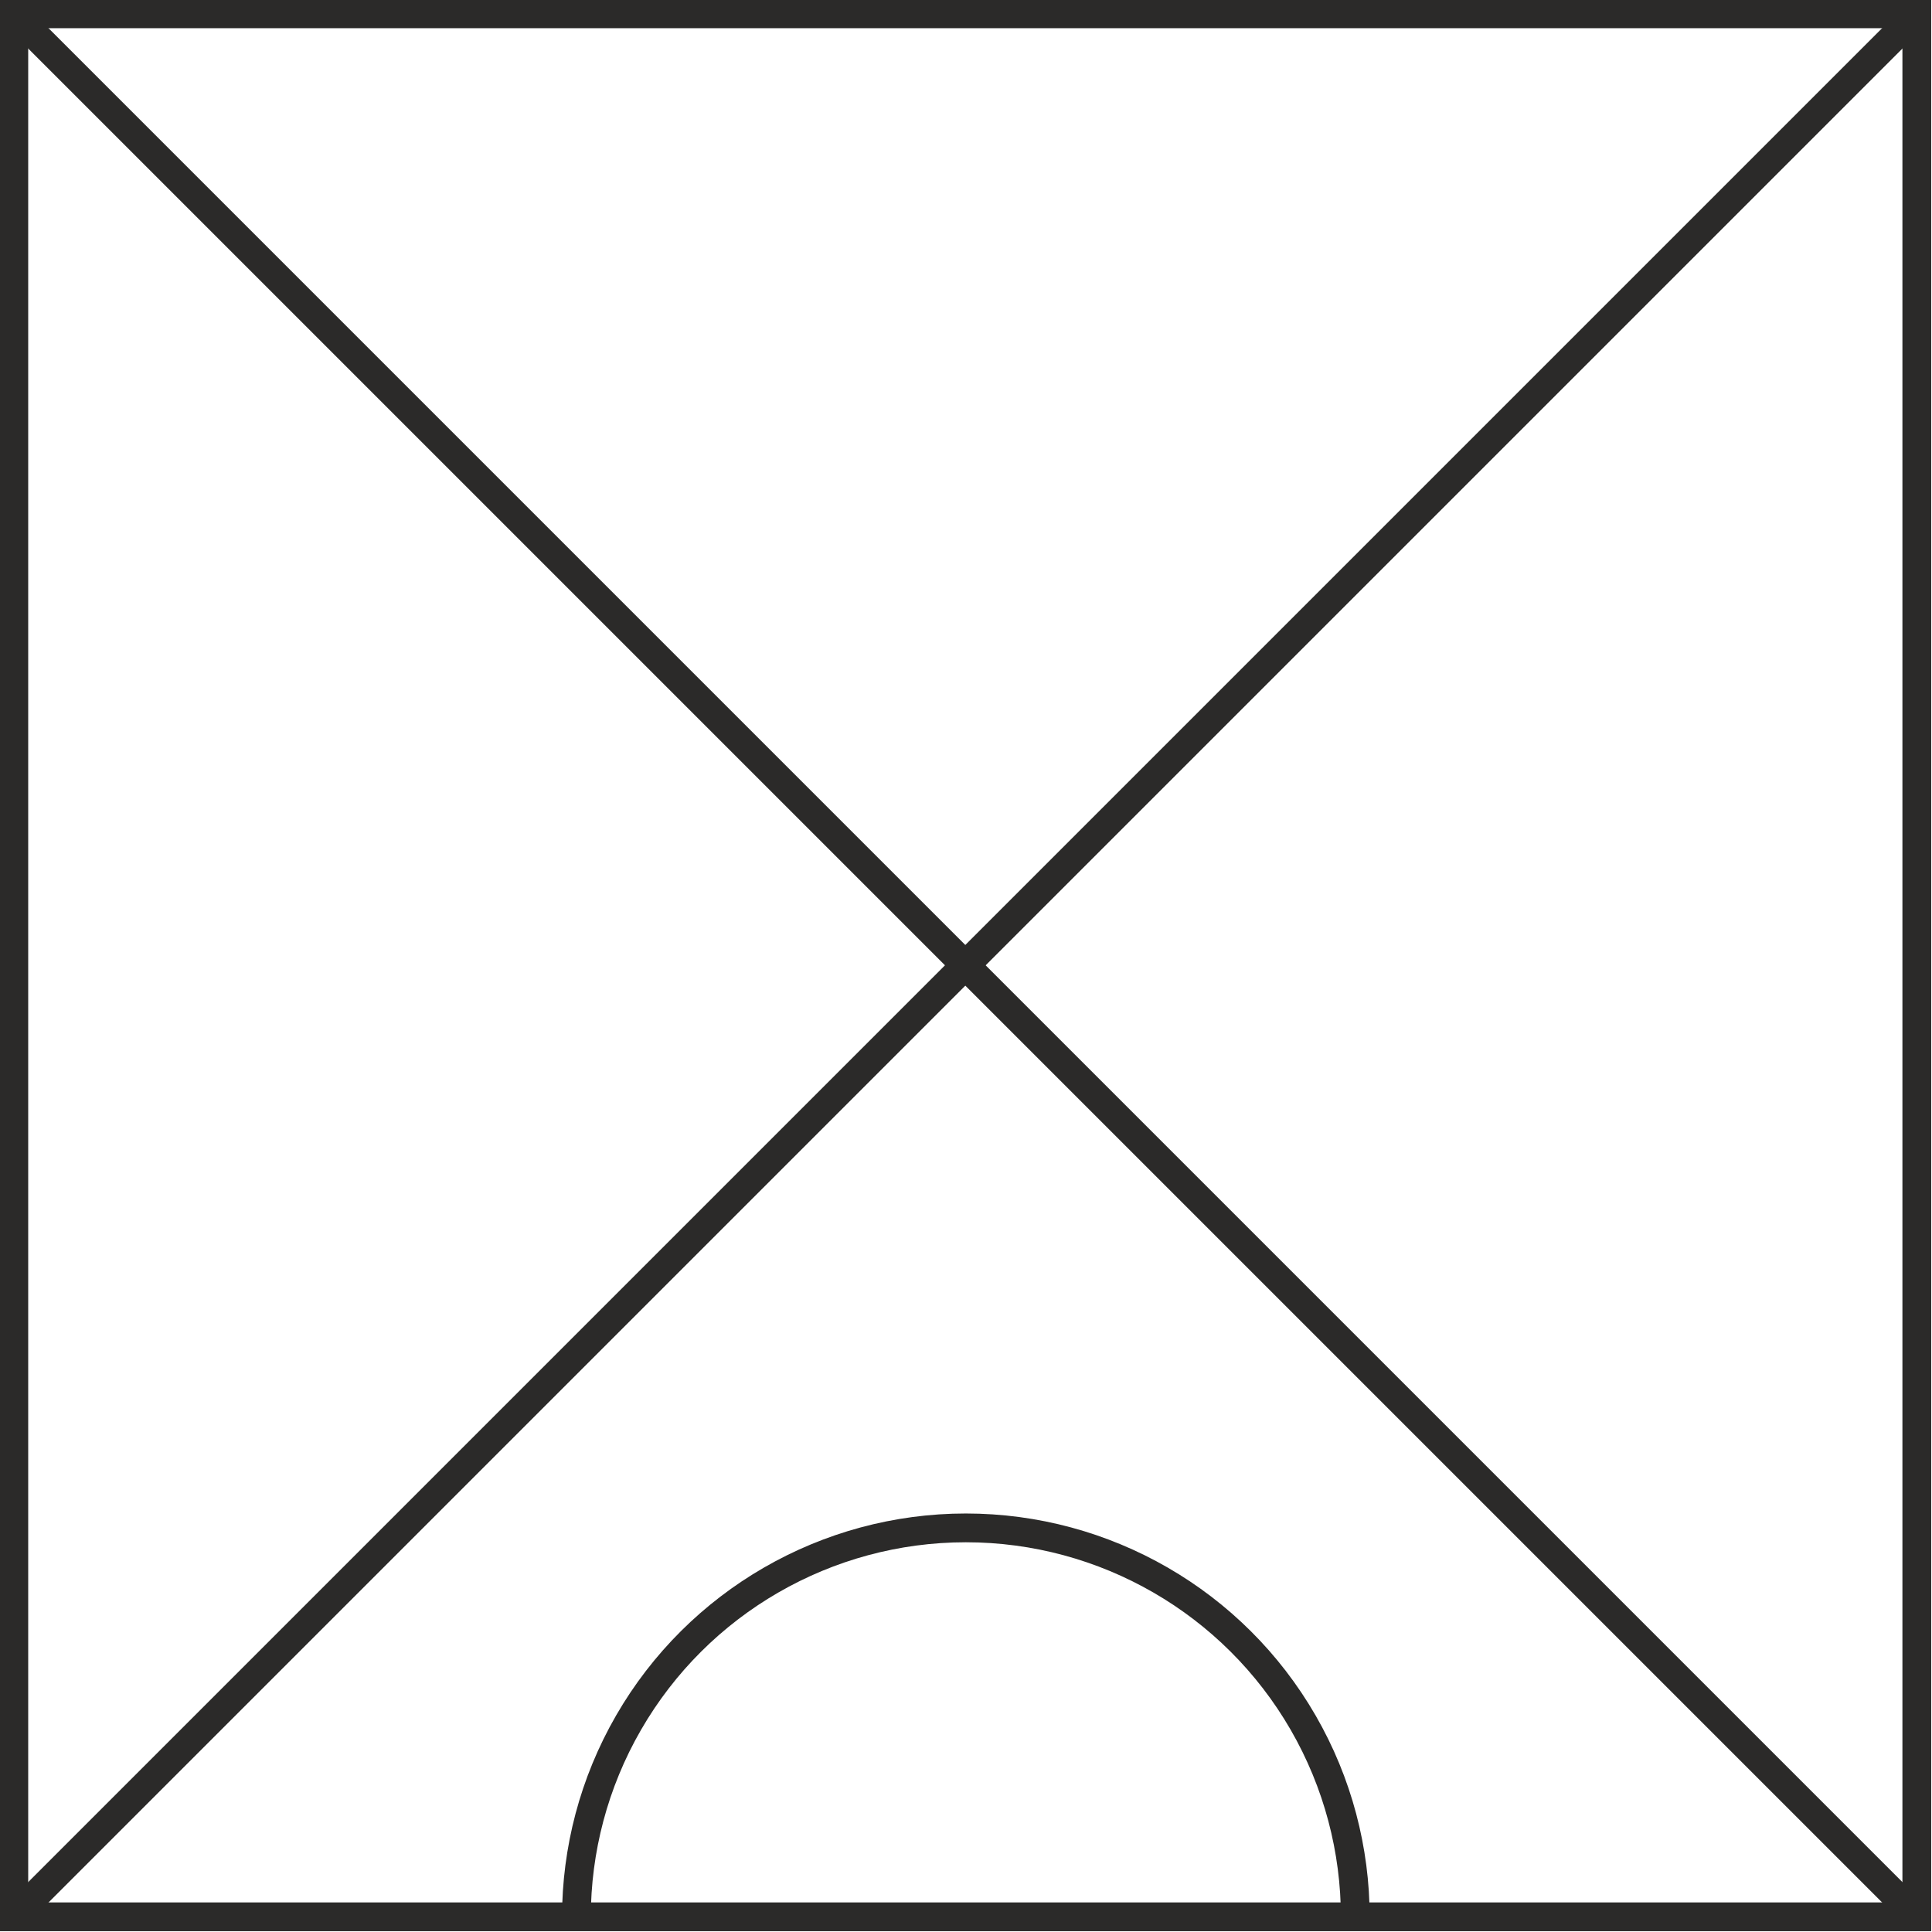 <?xml version="1.0" encoding="UTF-8"?>
<!DOCTYPE svg PUBLIC "-//W3C//DTD SVG 1.1//EN" "http://www.w3.org/Graphics/SVG/1.1/DTD/svg11.dtd">
<!-- Creator: CorelDRAW X7 -->
<svg xmlns="http://www.w3.org/2000/svg" xml:space="preserve" width="1.399in" height="1.399in" version="1.1" style="shape-rendering:geometricPrecision; text-rendering:geometricPrecision; image-rendering:optimizeQuality; fill-rule:evenodd; clip-rule:evenodd"
viewBox="0 0 1399 1399"
 xmlns:xlink="http://www.w3.org/1999/xlink">
 <defs>
  <style type="text/css">
   <![CDATA[
    .str0 {stroke:#2B2A29;stroke-width:20.835}
    .fil0 {fill:none}
   ]]>
  </style>
    <clipPath id="id0">
     <path d="M10 10l0 1378 1378 0 0 -1378 -1378 0z"/>
    </clipPath>
 </defs>
 <g id="Layer_x0020_1">
  <g id="_1282673939568">
   <g>
   </g>
   <g style="clip-path:url(#id0)">
    <g id="_1282673942512">
     <circle class="fil0 str0" transform="matrix(2.64845E-014 1 1 -2.64845E-014 699.394 1388.37)" r="282"/>
    </g>
   </g>
   <polygon class="fil0 str0" points="10,10 10,1388 1388,1388 1388,10 "/>
   <line class="fil0 str0" x1="10" y1="10" x2="1388" y2= "1388" />
   <line class="fil0 str0" x1="10" y1="1388" x2="1388" y2= "10" />
  </g>
 </g>
</svg>
